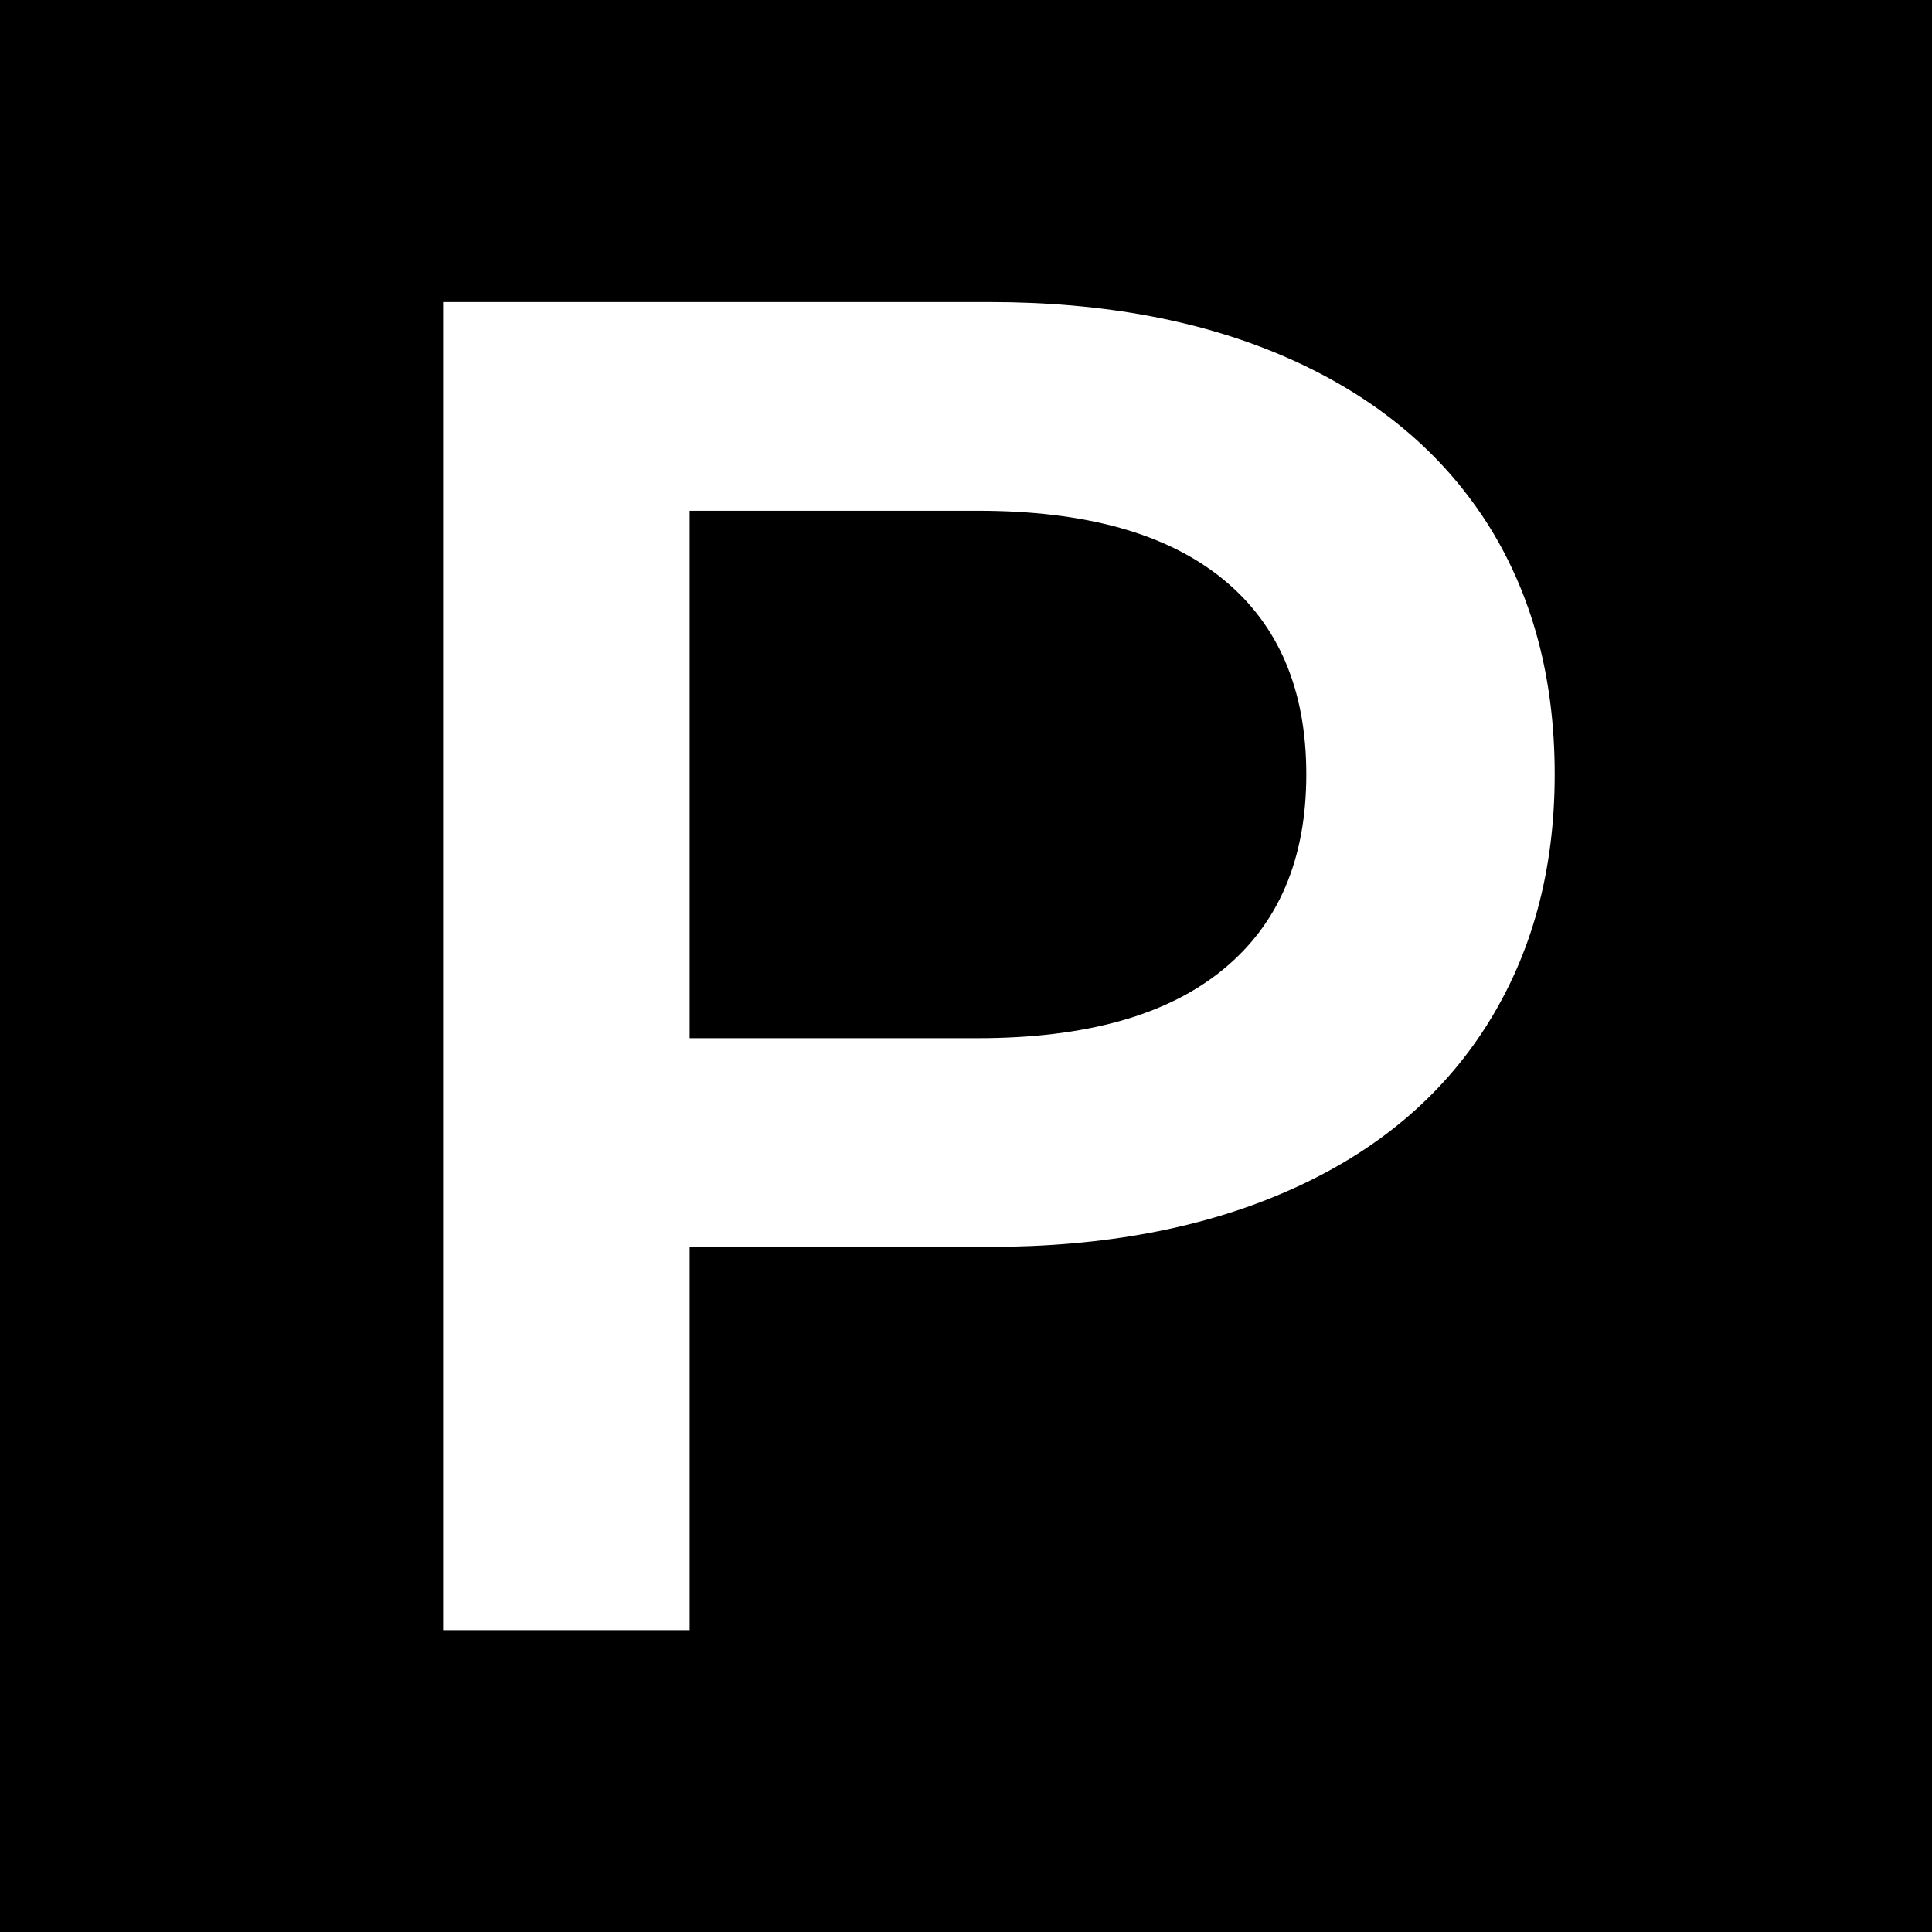 <?xml version="1.0" encoding="UTF-8"?> <svg xmlns="http://www.w3.org/2000/svg" xmlns:xlink="http://www.w3.org/1999/xlink" version="1.1" id="Layer_1" x="0px" y="0px" viewBox="0 0 939.6 939.6" style="enable-background:new 0 0 939.6 939.6;" xml:space="preserve"> <style type="text/css"> .st0{fill:#FFFFFF;} </style> <rect width="939.6" height="939.6"></rect> <g> <path class="st0" d="M627.4,174.6c41.5,18.5,73.3,44.9,95.5,79.3c22.1,34.5,33.2,75.4,33.2,122.7c0,46.8-11.1,87.5-33.2,122.3 c-22.1,34.8-54,61.4-95.5,79.8c-41.5,18.5-90.3,27.7-146.2,27.7H335.4v186.4H215.5V146.9h265.7 C537.1,146.9,585.9,156.1,627.4,174.6z M594.7,471.6c27.1-22.1,40.6-53.8,40.6-95c0-41.2-13.5-72.9-40.6-95 c-27.1-22.1-66.7-33.2-119-33.2H335.4v256.5h140.2C527.9,504.9,567.6,493.8,594.7,471.6z"></path> </g> </svg> 